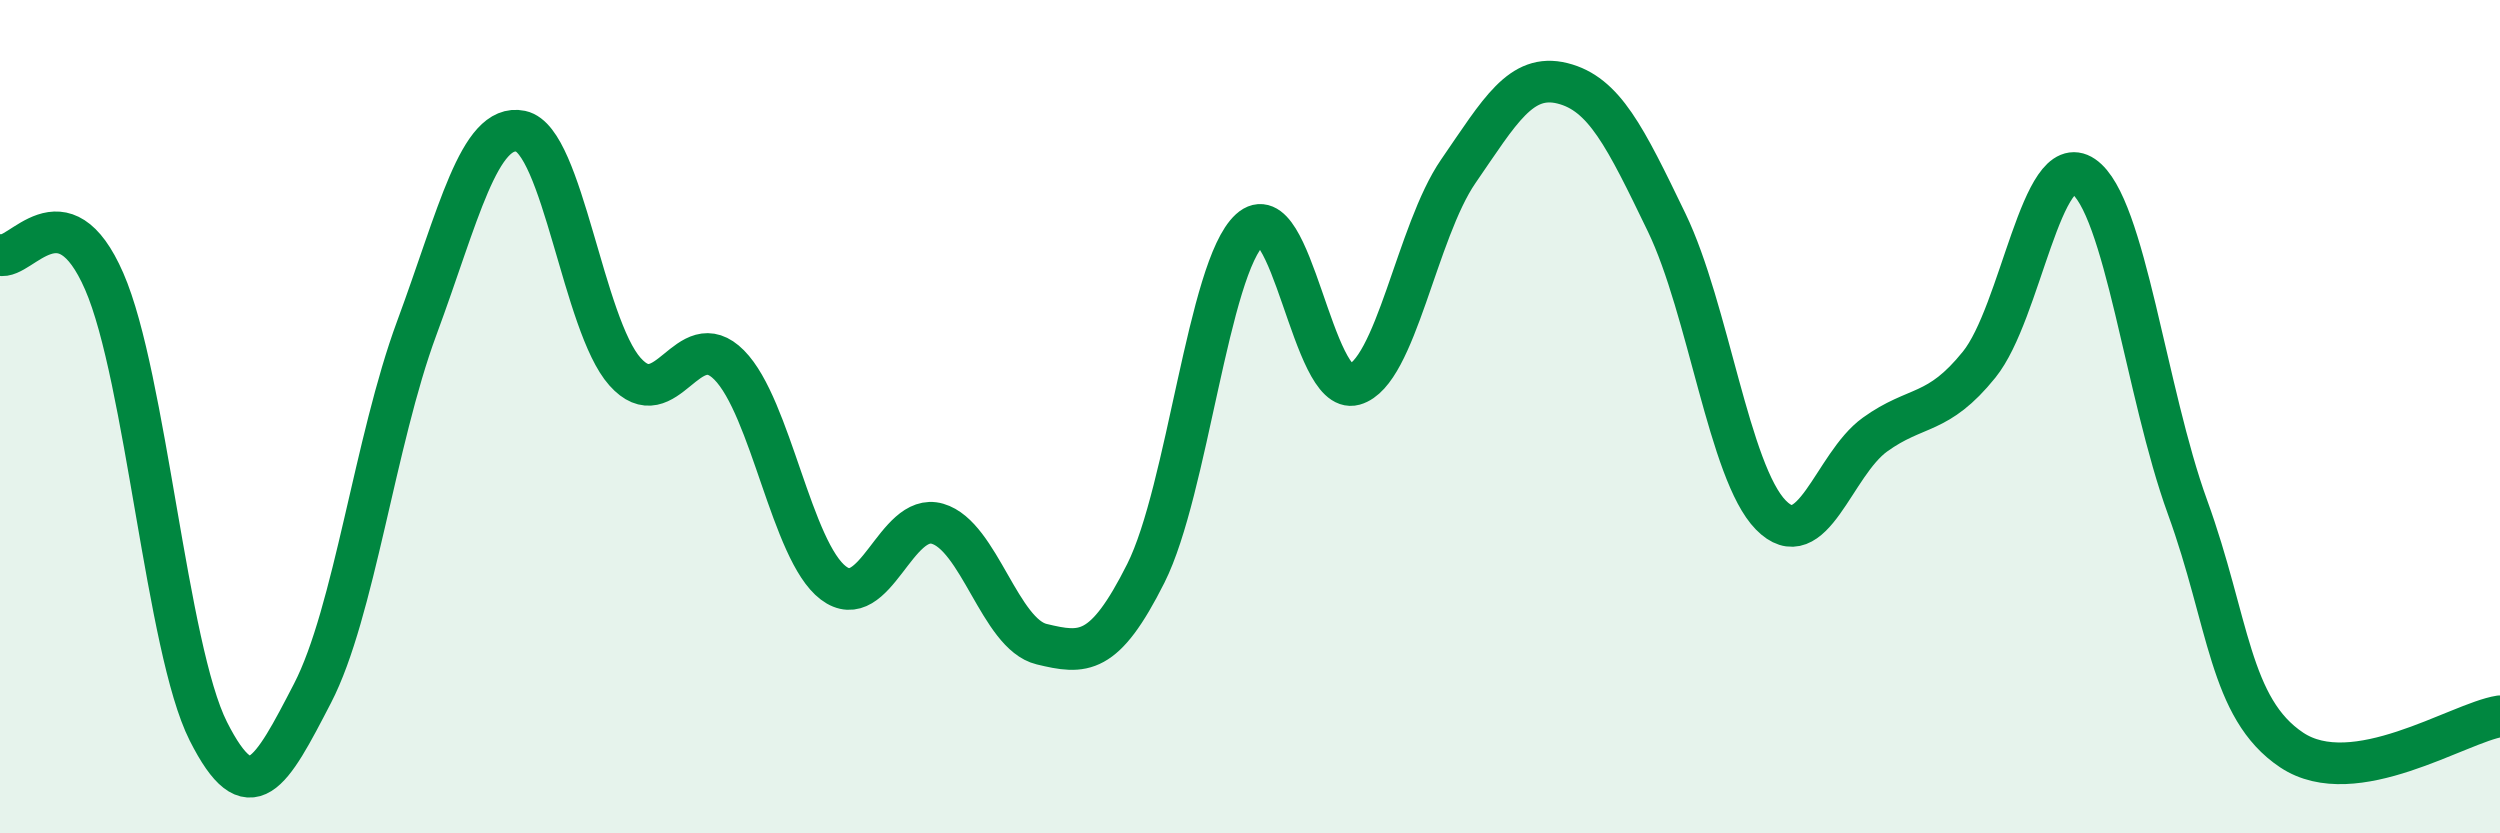 
    <svg width="60" height="20" viewBox="0 0 60 20" xmlns="http://www.w3.org/2000/svg">
      <path
        d="M 0,6.12 C 0.5,6.25 1.5,4.46 2.5,6.75 C 3.5,9.04 4,15.57 5,17.55 C 6,19.53 6.5,18.57 7.5,16.64 C 8.5,14.71 9,10.58 10,7.88 C 11,5.18 11.5,2.94 12.5,3.15 C 13.5,3.36 14,7.8 15,8.92 C 16,10.04 16.5,7.75 17.5,8.76 C 18.5,9.77 19,13.23 20,13.99 C 21,14.75 21.5,12.28 22.5,12.57 C 23.5,12.86 24,15.22 25,15.46 C 26,15.7 26.5,15.75 27.5,13.76 C 28.5,11.77 29,6.42 30,5.51 C 31,4.6 31.5,9.51 32.5,9.23 C 33.5,8.95 34,5.56 35,4.11 C 36,2.66 36.5,1.75 37.5,2 C 38.5,2.25 39,3.27 40,5.34 C 41,7.41 41.5,11.34 42.5,12.36 C 43.5,13.38 44,11.15 45,10.43 C 46,9.71 46.5,9.99 47.5,8.75 C 48.5,7.51 49,3.55 50,4.23 C 51,4.91 51.5,9.42 52.5,12.17 C 53.5,14.92 53.5,17 55,18 C 56.5,19 59,17.35 60,17.19L60 20L0 20Z"
        fill="#008740"
        opacity="0.1"
        stroke-linecap="round"
        stroke-linejoin="round"
      />
      <path
        d="M 0,6.12 C 0.5,6.25 1.5,4.46 2.5,6.75 C 3.5,9.04 4,15.57 5,17.55 C 6,19.53 6.5,18.57 7.5,16.64 C 8.5,14.71 9,10.58 10,7.88 C 11,5.18 11.5,2.94 12.5,3.15 C 13.5,3.36 14,7.8 15,8.92 C 16,10.04 16.5,7.75 17.5,8.76 C 18.5,9.77 19,13.23 20,13.99 C 21,14.75 21.5,12.28 22.5,12.57 C 23.5,12.86 24,15.22 25,15.46 C 26,15.7 26.5,15.75 27.5,13.76 C 28.5,11.77 29,6.42 30,5.51 C 31,4.6 31.5,9.51 32.5,9.23 C 33.5,8.95 34,5.56 35,4.11 C 36,2.66 36.5,1.75 37.5,2 C 38.5,2.25 39,3.27 40,5.34 C 41,7.41 41.5,11.34 42.5,12.36 C 43.5,13.38 44,11.15 45,10.43 C 46,9.71 46.5,9.99 47.5,8.75 C 48.5,7.51 49,3.55 50,4.23 C 51,4.91 51.5,9.42 52.5,12.17 C 53.5,14.92 53.5,17 55,18 C 56.5,19 59,17.35 60,17.19"
        stroke="#008740"
        stroke-width="1"
        fill="none"
        stroke-linecap="round"
        stroke-linejoin="round"
      />
    </svg>
  